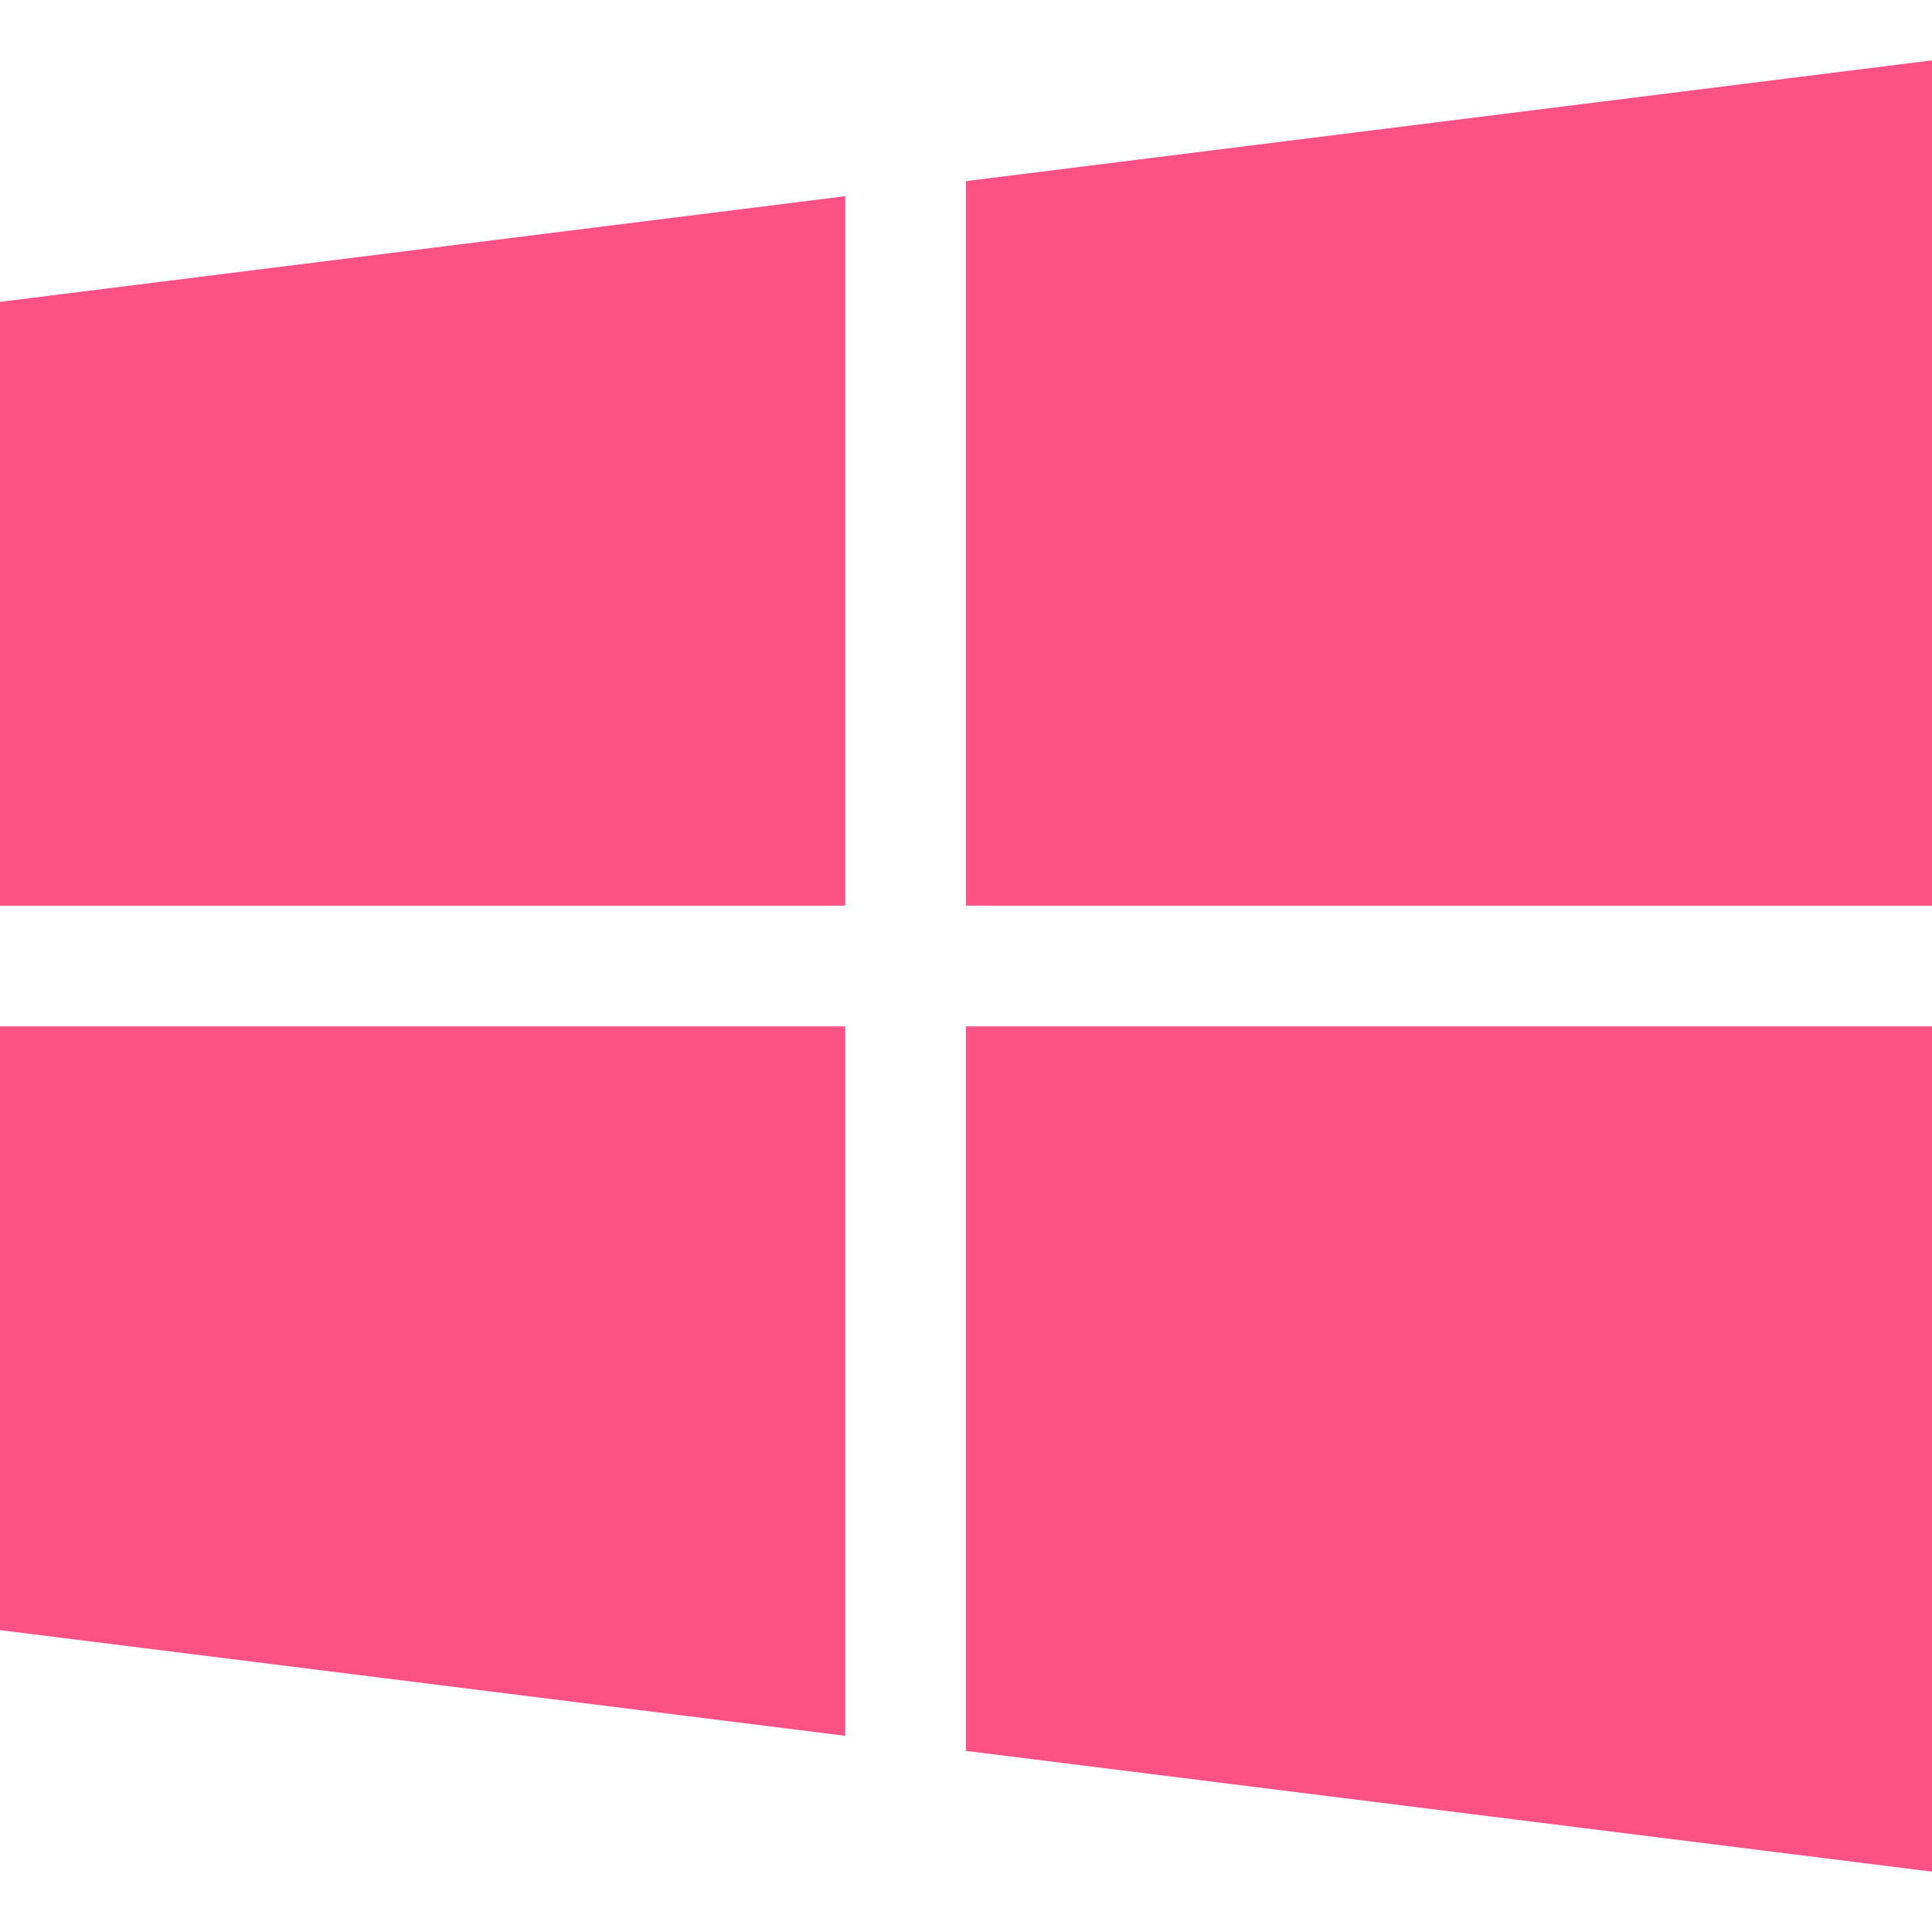 <svg width="40" height="40" viewBox="0 0 40 40" fill="none" xmlns="http://www.w3.org/2000/svg">
<g clip-path="url(#clip0_1056_115)">
<path d="M0 6.25V18.75H17.5V4.062L0 6.25Z" fill="#FC5185"/>
<path d="M20 3.75V18.75H40V1.25L20 3.75Z" fill="#FC5185"/>
<path d="M20 21.25V36.25L40 38.75V21.25H20Z" fill="#FC5185"/>
<path d="M0 21.25V33.75L17.5 35.938V21.25H0Z" fill="#FC5185"/>
</g>
<defs>
<clipPath id="clip0_1056_115">
<rect width="40" height="40" fill="white"/>
</clipPath>
</defs>
</svg>

